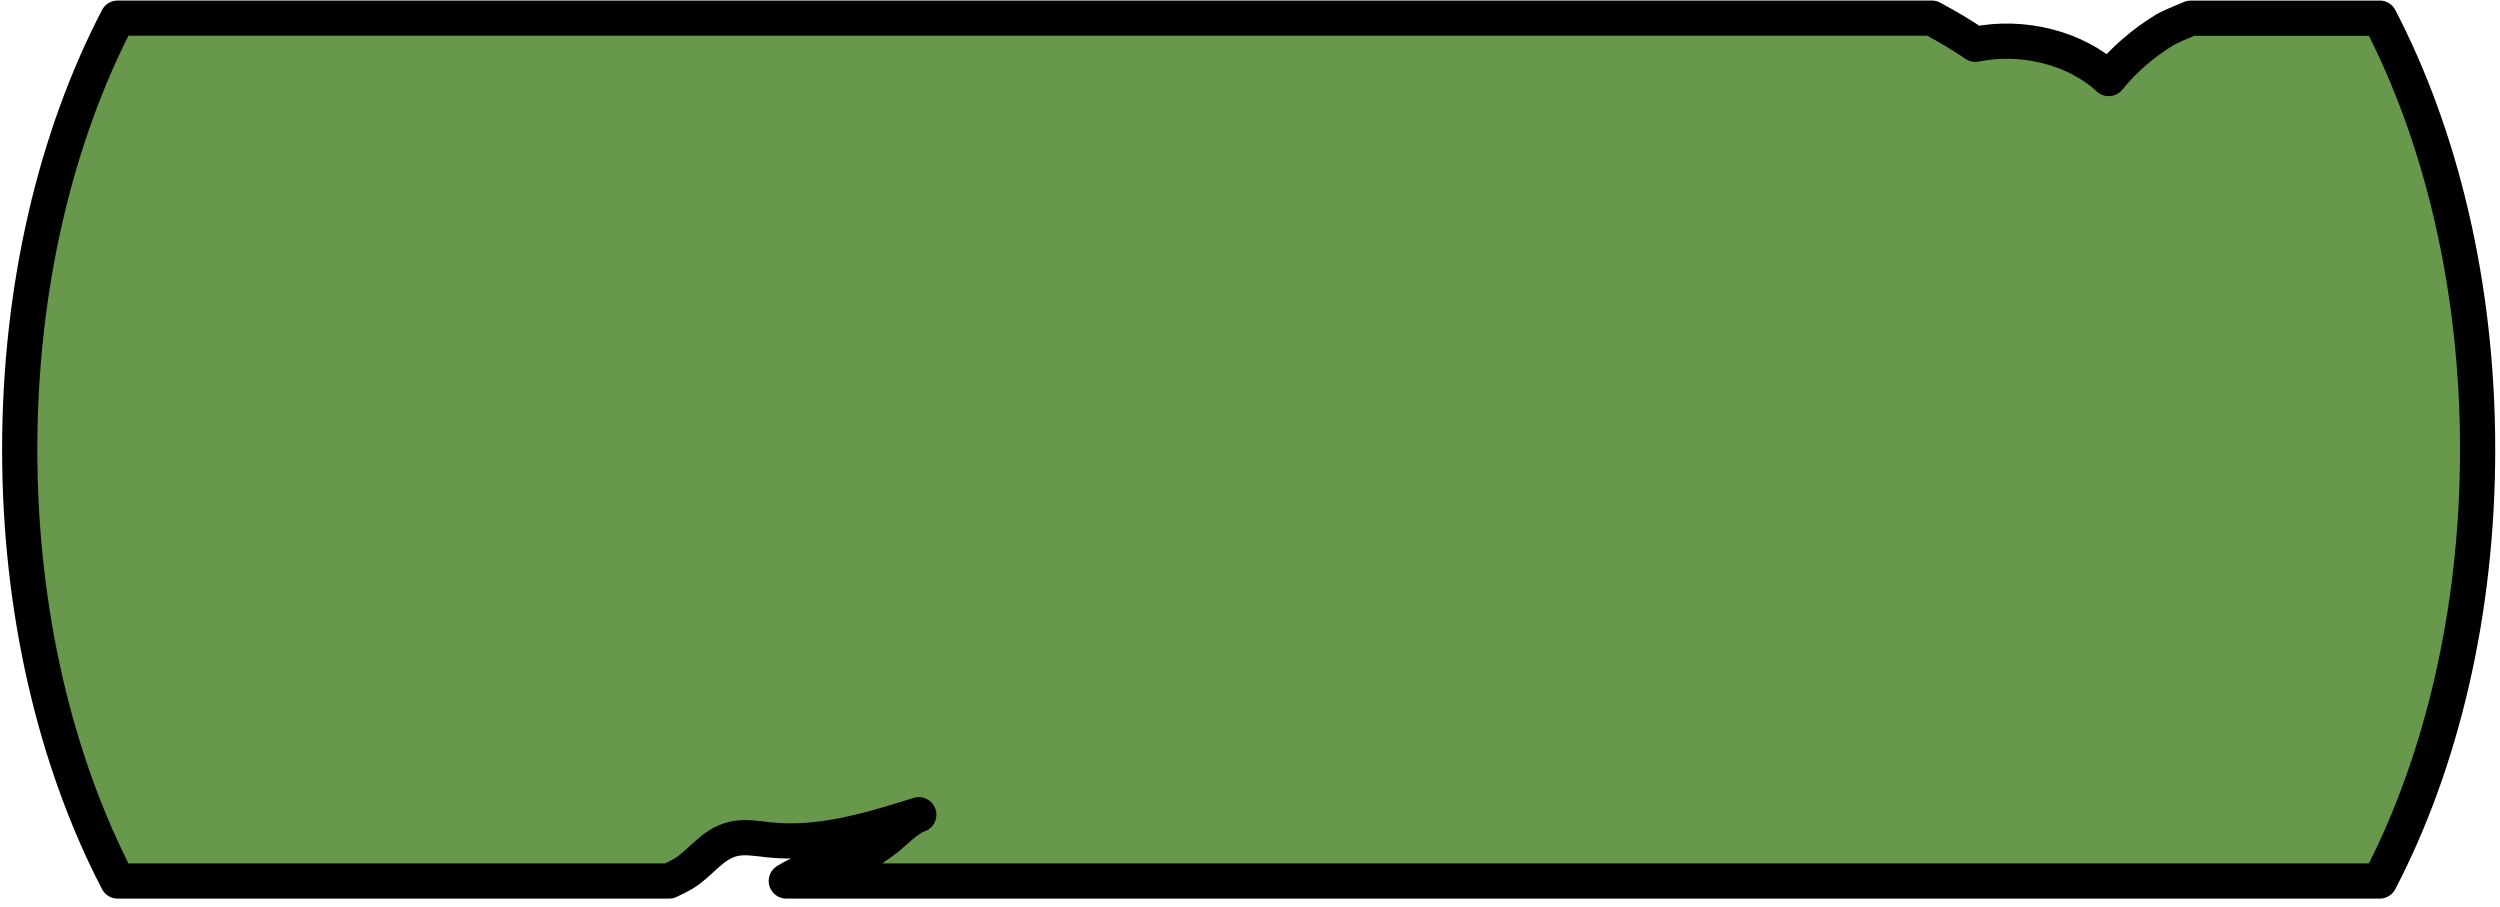 <?xml version="1.0" encoding="UTF-8"?> <svg xmlns="http://www.w3.org/2000/svg" width="284" height="103" viewBox="0 0 284 103" fill="none"><path d="M270.324 2.067H248.871C247.699 2.576 246.519 3.019 245.911 3.396C243.425 4.923 241.252 6.798 239.544 8.924C235.877 5.47 229.787 3.912 224.404 5.034C222.839 3.957 221.166 2.982 219.458 2.06H13.365C6.39 15.457 2.24 32.5 2.24 51.063C2.24 69.627 6.399 86.685 13.365 100.082H76.008C76.554 99.831 77.091 99.565 77.609 99.263C79.568 98.111 80.82 95.926 83.252 95.314C84.558 94.989 85.953 95.255 87.312 95.402C93.125 96.03 98.893 94.28 104.375 92.553C103.015 92.981 101.361 94.864 100.198 95.653C98.866 96.569 97.543 97.654 95.933 98.06C94.216 98.495 92.669 98.429 90.987 99.189C90.406 99.455 89.861 99.757 89.324 100.082H270.333C277.309 86.685 281.458 69.642 281.458 51.063C281.458 32.485 277.3 15.457 270.333 2.06L270.324 2.067Z" fill="#68984C" stroke="black" stroke-width="4" stroke-linecap="round" stroke-linejoin="round"></path></svg> 